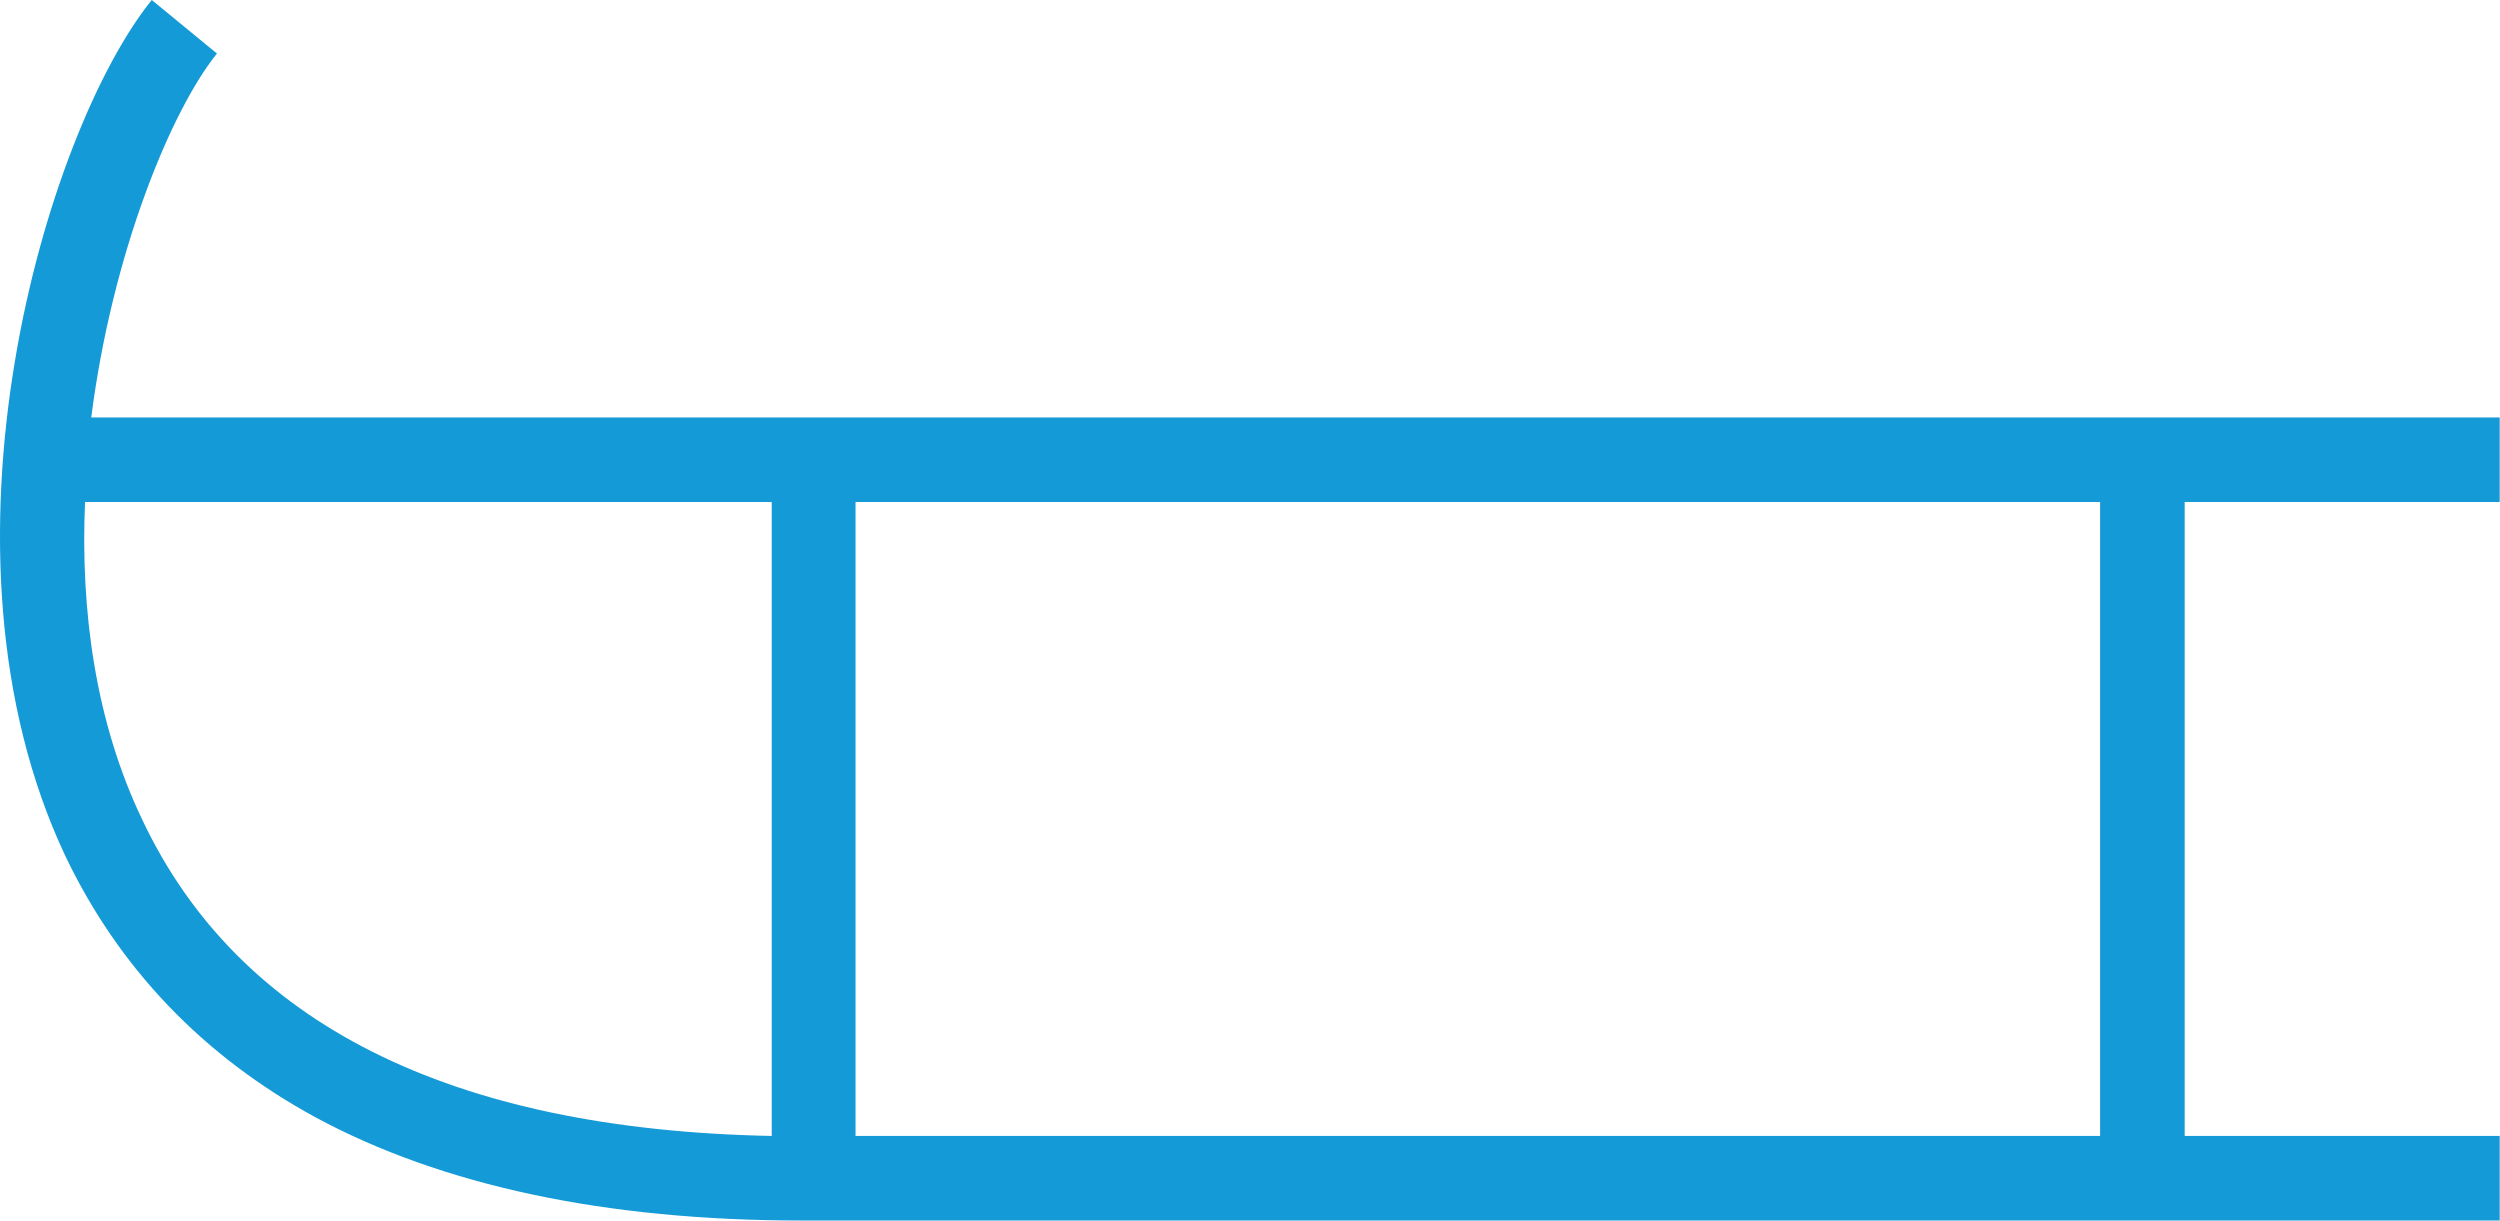<svg xmlns="http://www.w3.org/2000/svg" viewBox="48.839 134.6 322.2 157.3">
  <path d="M371,199.3v-10.9H60.6c2.7-21.2,10.3-39.6,16.2-46.9l-8.4-6.9C54.8,151.4,38.6,205.5,57.3,245
	c6.9,14.4,17.7,25.7,32.2,33.6c16.3,8.8,37.4,13.3,62.6,13.3H371V281h-40.6v-81.7H371z M67.2,240.3c-6.1-12.7-8-27.1-7.4-41h88.5
	V281C106.9,280.2,79.6,266.5,67.2,240.3z M319.5,281H159.1v-81.7h160.4V281z" fill="#149AD7"/>
</svg>